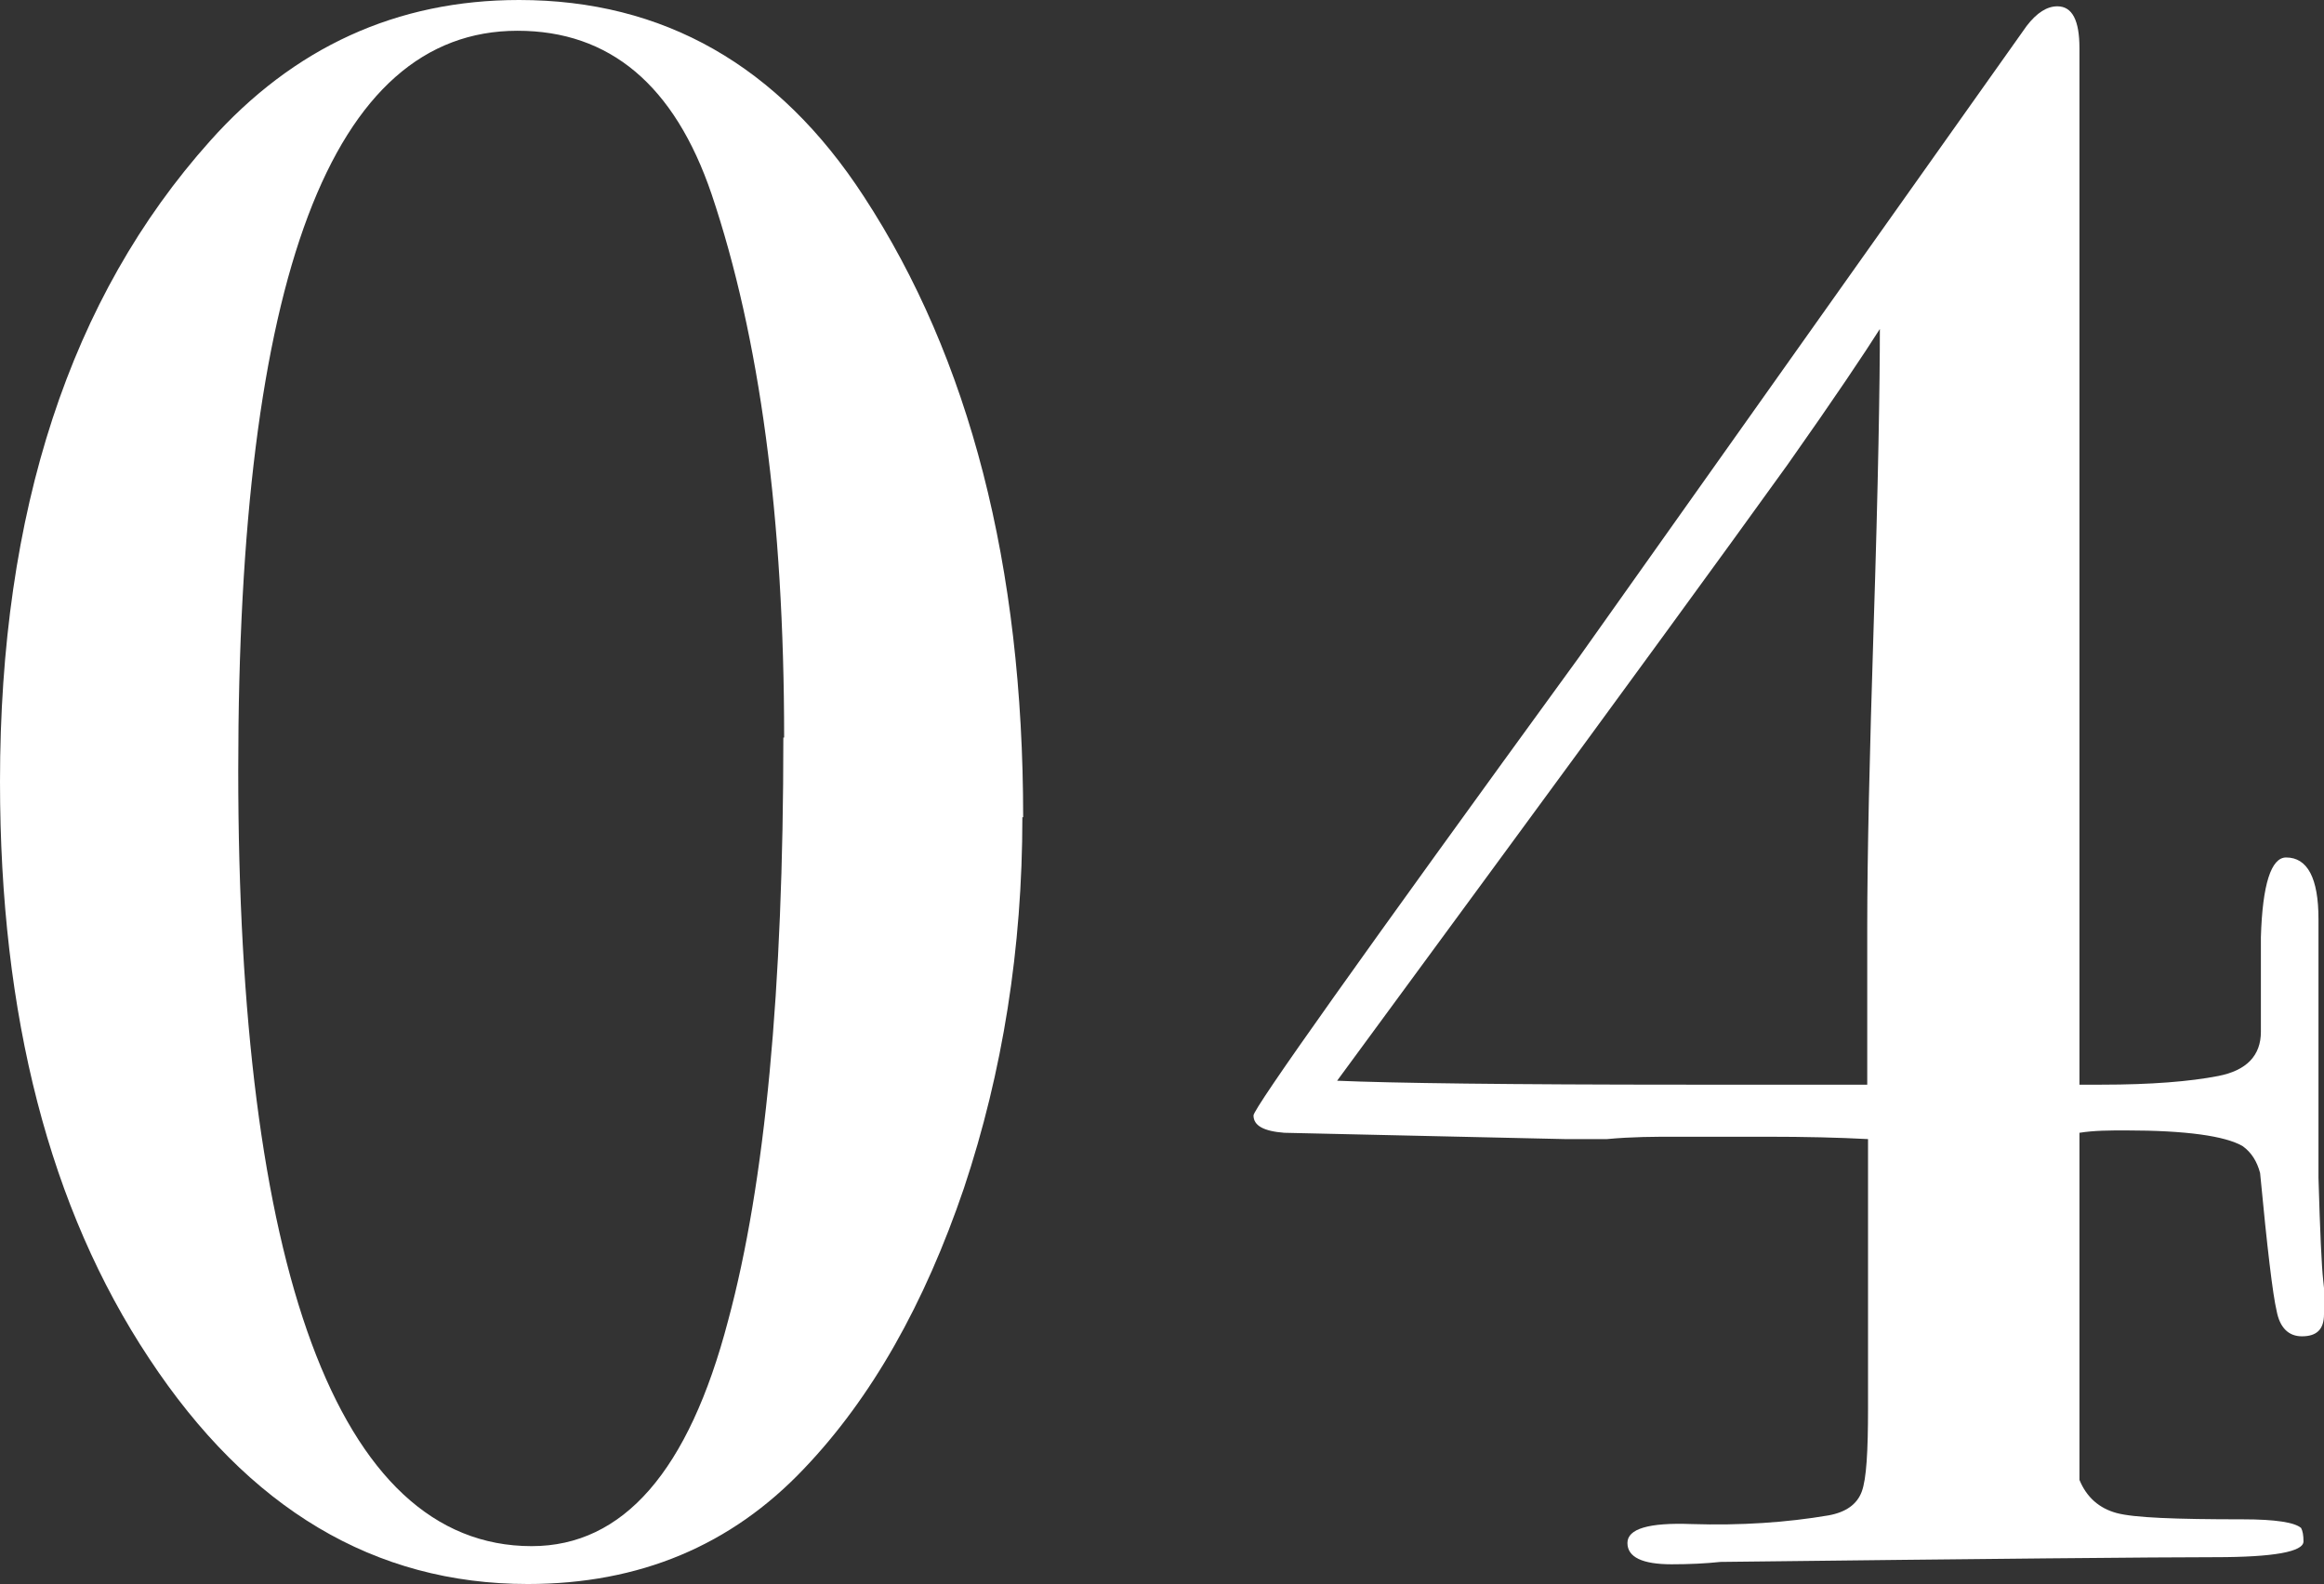 <?xml version="1.0" encoding="UTF-8"?>
<svg id="_イヤー_2" data-name="レイヤー 2" xmlns="http://www.w3.org/2000/svg" width="29.46" height="20.08" viewBox="0 0 29.46 20.08">
  <rect x="0" y="0" width="29.46" height="20.08" fill="#333333" stroke="none"/>
  <defs>
    <style>
      .cls-1 {
        fill: #fff;
      }
    </style>
  </defs>
  <g id="links">
    <g>
      <path class="cls-1" d="M12.96,10.36c0,1.66-.25,3.23-.74,4.7-.5,1.47-1.17,2.66-2.03,3.56-.92,.97-2.08,1.46-3.5,1.46-1.94,0-3.54-.95-4.8-2.86-1.26-1.9-1.89-4.34-1.89-7.31C0,6.48,.89,3.77,2.66,1.79,3.72,.6,5.03,0,6.58,0c1.83,0,3.29,.83,4.37,2.49,1.34,2.05,2.02,4.68,2.02,7.87Zm-3.02-1.01c0-2.78-.31-5.08-.92-6.89-.47-1.38-1.29-2.07-2.46-2.07C4.2,.39,3.02,3.52,3.02,9.77s1.24,9.83,3.72,9.83c1.16,0,1.99-.95,2.49-2.86,.47-1.74,.7-4.2,.7-7.39Z"/>
      <path class="cls-1" d="M29.46,16.66c0,.19-.09,.28-.28,.28-.17,0-.28-.11-.32-.32-.05-.21-.12-.8-.21-1.75-.04-.15-.11-.26-.22-.34-.22-.13-.72-.2-1.48-.2-.21,0-.4,0-.59,.03v4.4c.09,.22,.25,.36,.47,.42s.75,.08,1.6,.08c.42,0,.66,.04,.74,.11,.02,.04,.03,.09,.03,.17,0,.13-.37,.2-1.12,.2s-2.84,.02-6.27,.06c-.19,.02-.39,.03-.62,.03-.37,0-.56-.09-.56-.27s.27-.26,.81-.24c.63,.02,1.21-.02,1.74-.11,.22-.04,.36-.14,.42-.3,.06-.16,.08-.51,.08-1.06v-3.41c-.37-.02-.8-.03-1.29-.03h-1.15c-.26,0-.55,0-.87,.03h-.53l-3.56-.08c-.26-.02-.39-.09-.39-.22,0-.09,1.37-2.02,4.12-5.8,.86-1.21,2.75-3.88,5.68-8.01,.13-.17,.26-.25,.39-.25,.19,0,.28,.18,.28,.53V13.75h.28c.63,0,1.12-.04,1.48-.11,.36-.07,.54-.26,.54-.56,0-1.18,0-1.58,0-1.2,.02-.67,.13-1.01,.32-1.01,.27,0,.41,.26,.41,.78v3.28c.02,.69,.04,1.12,.06,1.3,.02,.18,.03,.32,.03,.43Zm-5.63-12.49c-.19,.3-.57,.87-1.17,1.72-.82,1.14-2.06,2.84-3.72,5.1l-1.99,2.71c.69,.03,2.17,.05,4.45,.05h2.27v-1.99c0-.93,.03-2.19,.08-3.78,.06-1.87,.08-3.14,.08-3.81Z"/>
    </g>
  </g>
</svg>
